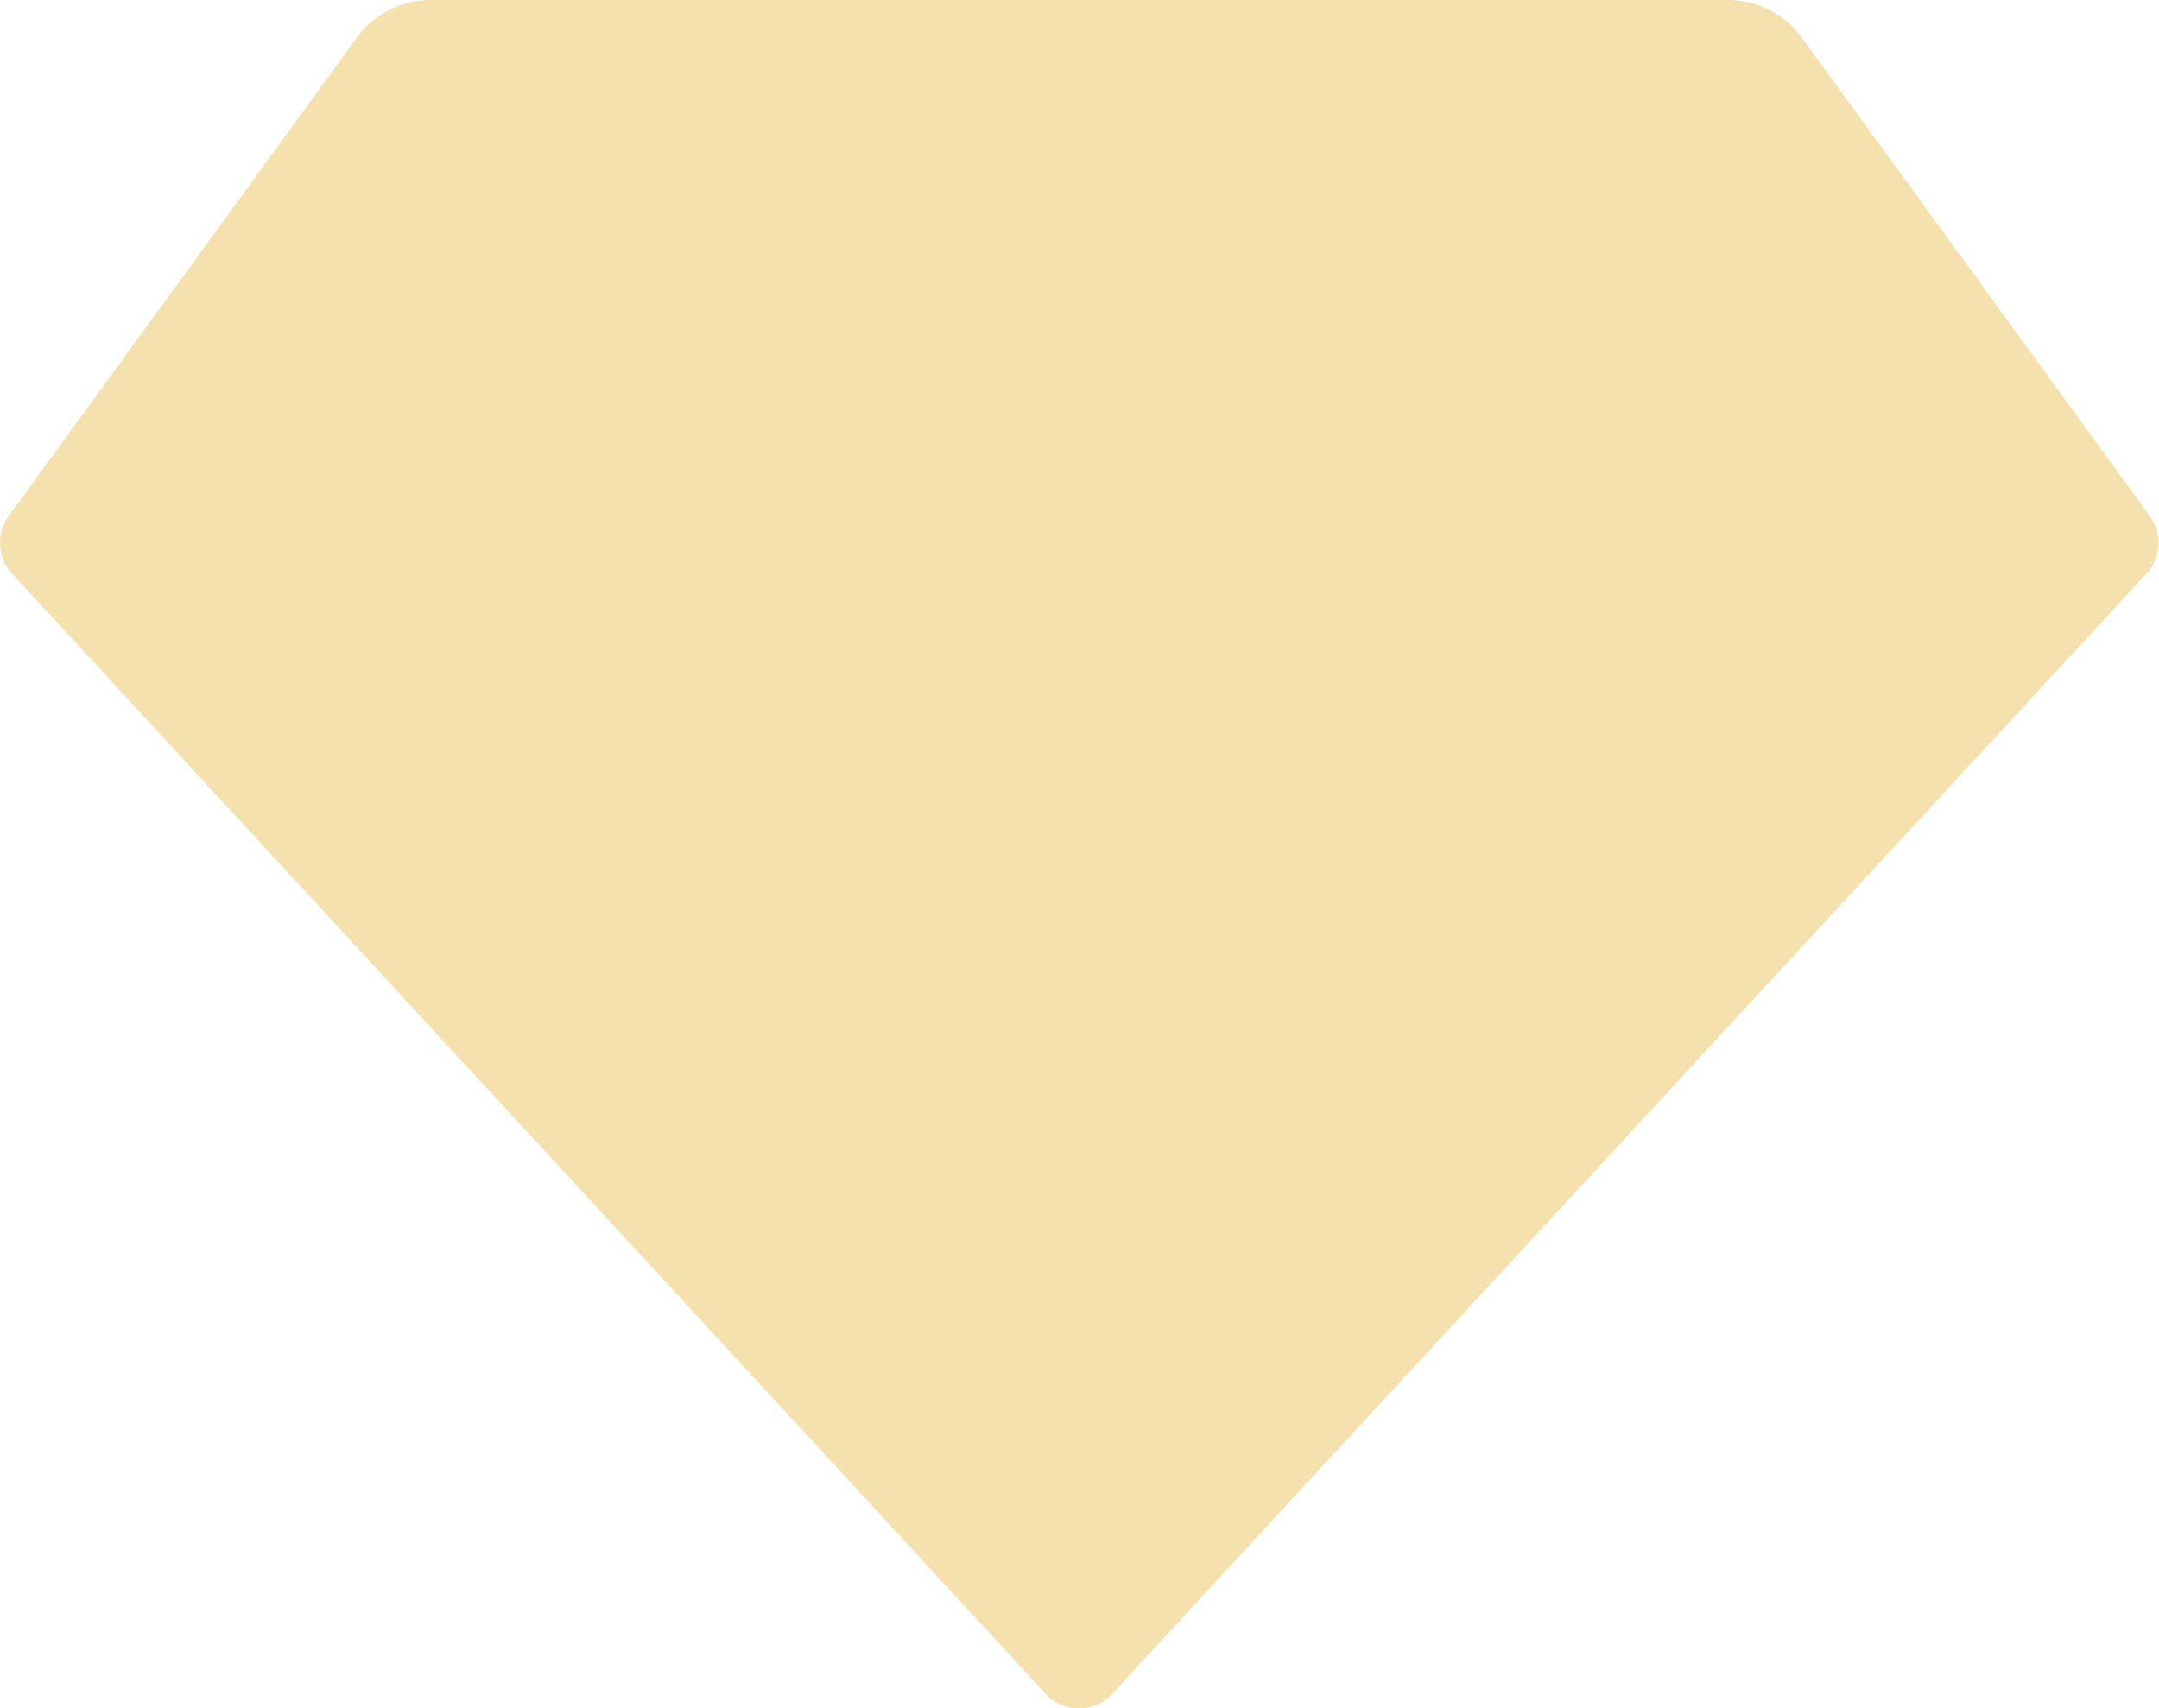 <svg xmlns="http://www.w3.org/2000/svg" width="19" height="15.036" viewBox="0 0 19 15.036">
  <path id="diamond_2_" data-name="diamond (2)" d="M3.934,3H15.357A.8.8,0,0,1,16,3.33l3.064,4.212a.4.4,0,0,1-.03.507l-9.1,9.858a.4.4,0,0,1-.588,0L.252,8.05a.4.4,0,0,1-.03-.508L3.286,3.33A.8.8,0,0,1,3.934,3Z" transform="translate(-0.145 -3)" fill="#f5e1ad"/>
</svg>
